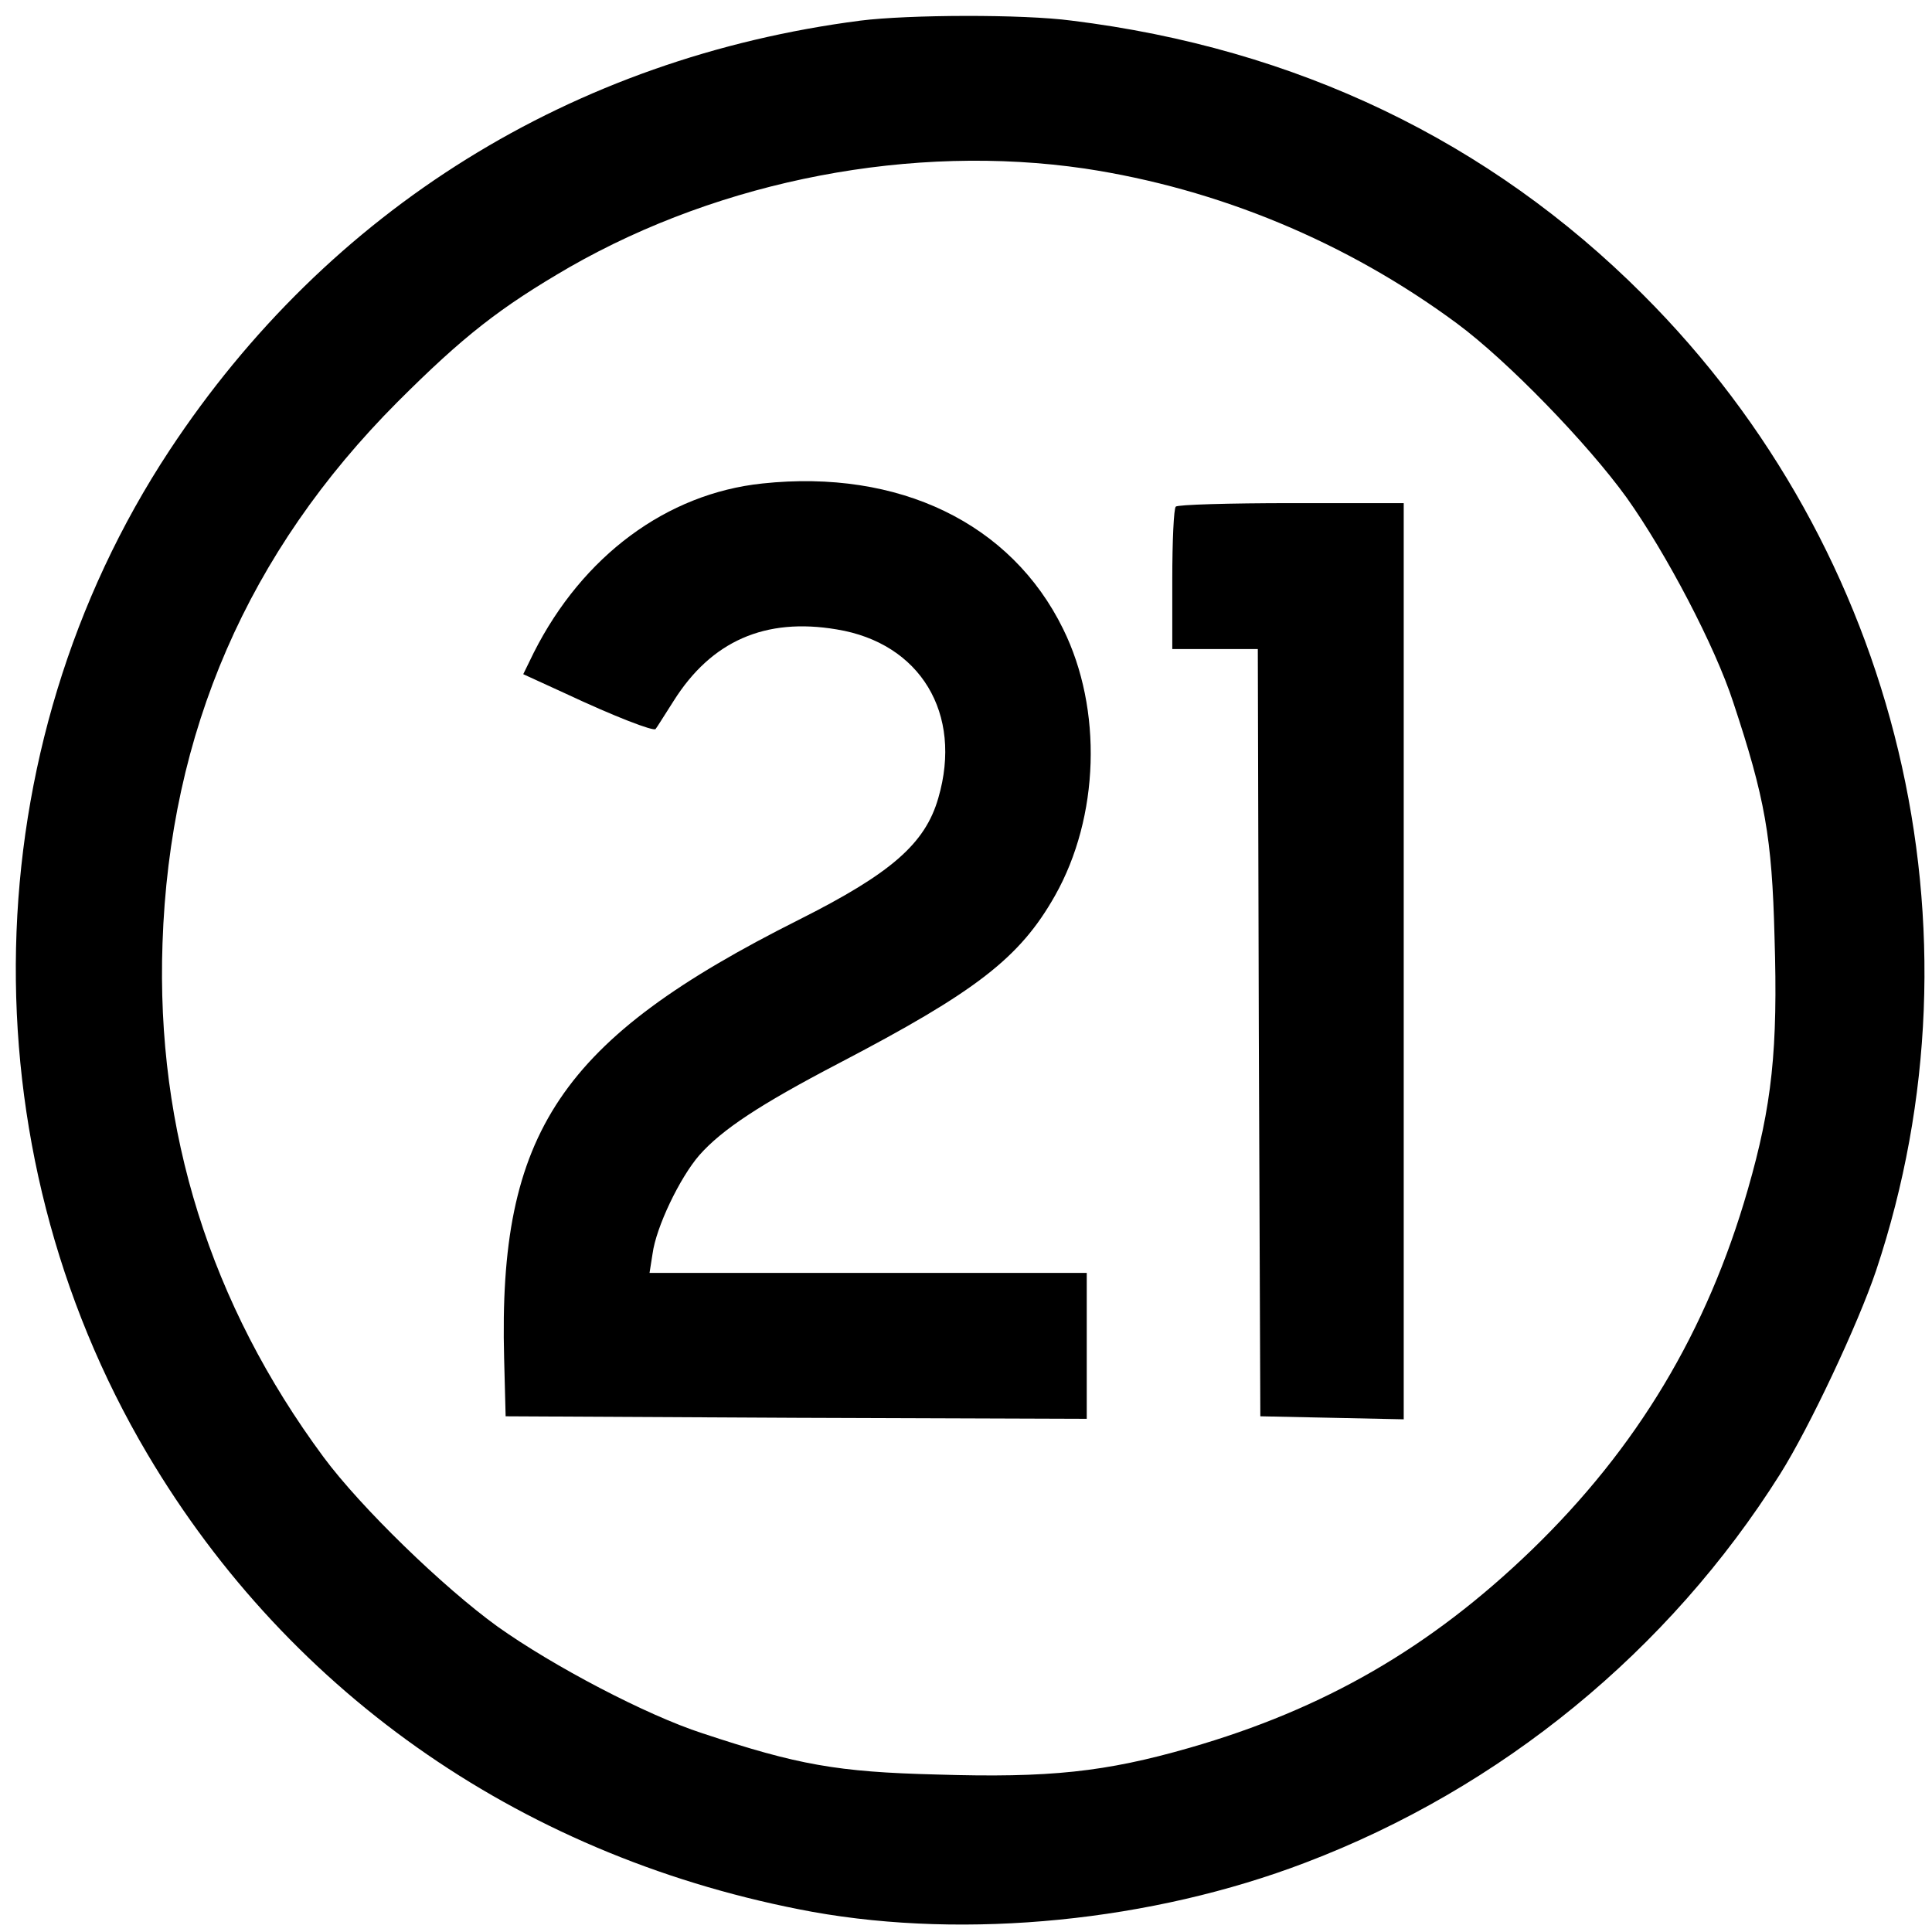 <?xml version="1.0" standalone="no"?>
<!DOCTYPE svg PUBLIC "-//W3C//DTD SVG 20010904//EN"
 "http://www.w3.org/TR/2001/REC-SVG-20010904/DTD/svg10.dtd">
<svg version="1.0" xmlns="http://www.w3.org/2000/svg"
 width="384pt" height="384pt" viewBox="0 0 384 384"
 preserveAspectRatio="xMidYMid meet">
<g transform="translate(0,384) scale(0.1,-0.1)"
fill="#000000" stroke="none">
<path d="M1710 3799 c-572 -74 -1057 -375 -1373 -854 -391 -593 -408 -1380
-44 -1995 286 -483 756 -806 1322 -910 307 -55 674 -19 980 98 389 148 722
421 943 772 58 92 155 298 191 405 226 677 46 1431 -464 1940 -305 305 -689
489 -1135 544 -97 13 -325 12 -420 0z m446 -294 c265 -40 521 -146 740 -308
100 -74 259 -238 337 -346 79 -111 176 -296 212 -407 63 -190 77 -268 82 -466
7 -224 -5 -335 -53 -502 -81 -282 -220 -514 -430 -717 -201 -194 -412 -316
-680 -393 -167 -48 -278 -60 -502 -53 -198 5 -276 19 -466 82 -111 36 -296
133 -407 212 -108 78 -272 237 -346 337 -225 304 -333 648 -320 1021 14 420
170 778 467 1076 131 131 204 188 342 268 304 174 682 246 1024 196z"/>
<path d="M1515 2879 c-190 -20 -357 -144 -454 -336 l-21 -43 83 -38 c98 -46
176 -76 180 -71 2 2 18 28 36 56 75 119 182 166 324 142 166 -27 251 -167 202
-335 -26 -91 -94 -150 -277 -242 -474 -238 -598 -422 -586 -872 l3 -115 578
-3 577 -2 0 145 0 145 -434 0 -435 0 6 38 c7 53 54 151 93 196 45 51 121 101
276 182 274 143 361 210 431 334 88 156 95 370 16 530 -103 210 -326 318 -598
289z"/>
<path d="M2337 2833 c-4 -3 -7 -69 -7 -145 l0 -138 85 0 85 0 2 -762 3 -763
143 -3 142 -3 0 911 0 910 -223 0 c-123 0 -227 -3 -230 -7z"/>
</g>
</svg>
